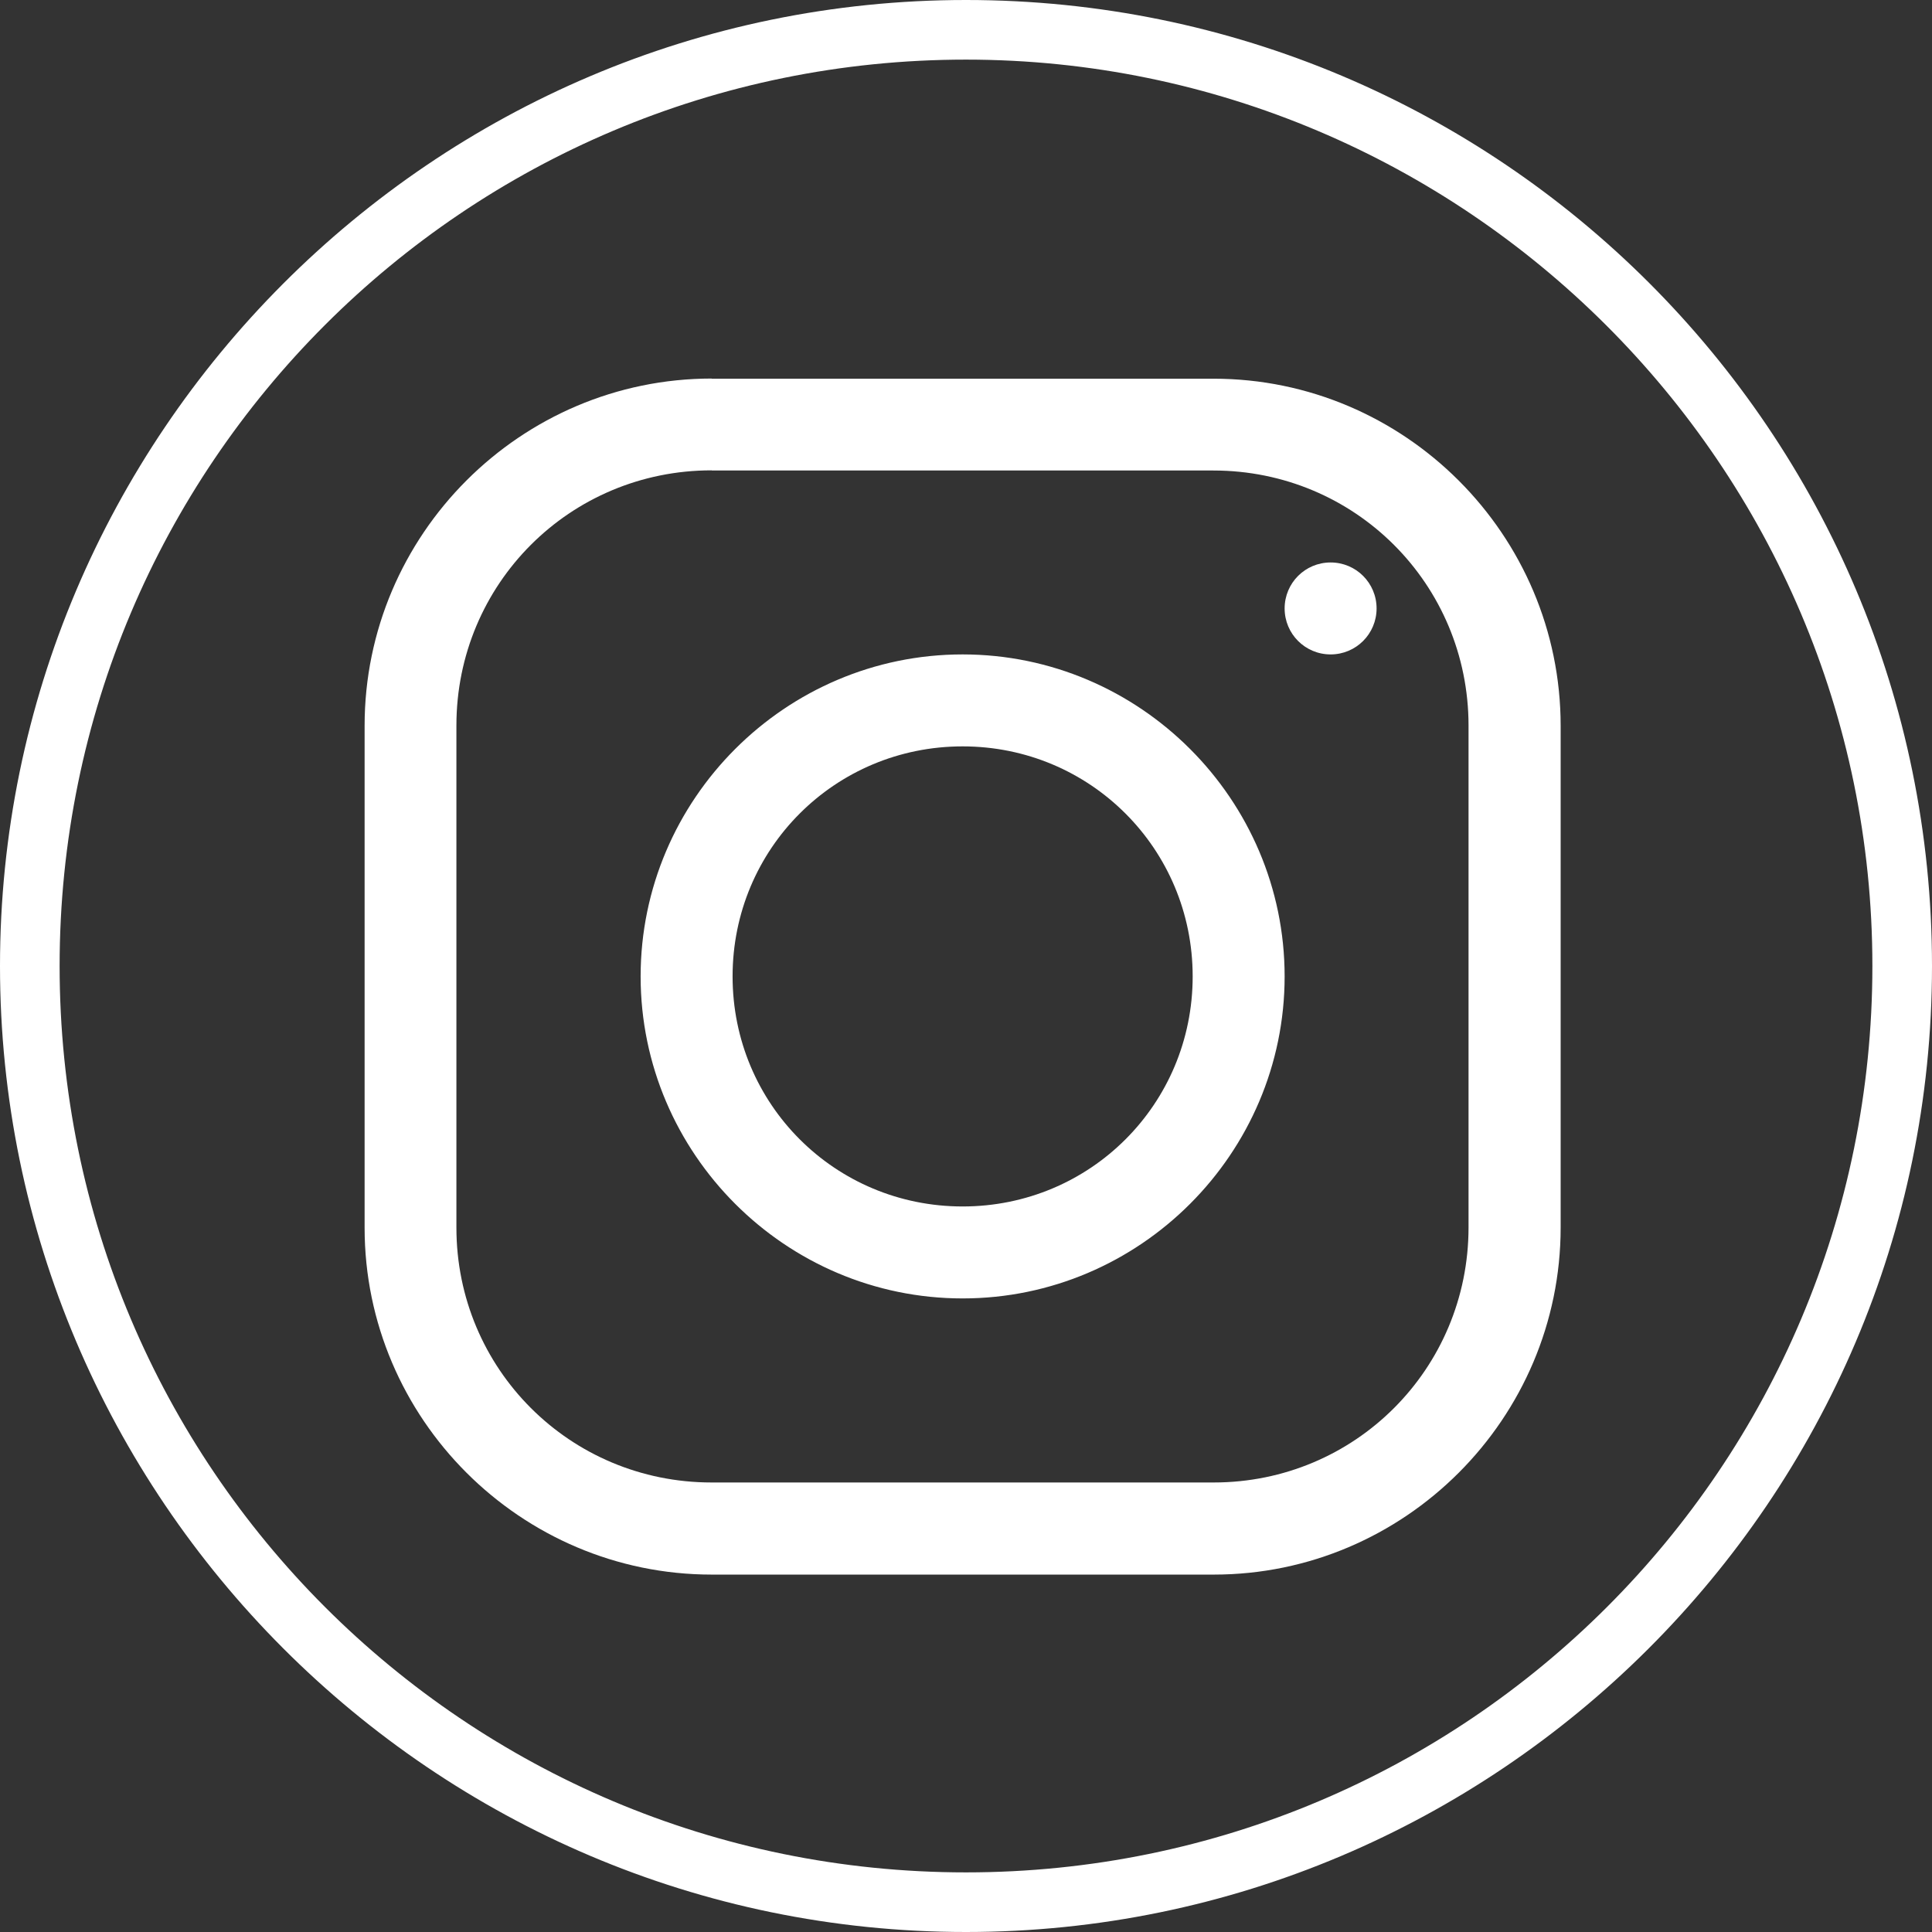 <?xml version="1.0" encoding="UTF-8"?> <svg xmlns="http://www.w3.org/2000/svg" xmlns:xlink="http://www.w3.org/1999/xlink" id="Layer_2" viewBox="0 0 126.06 126.06"><rect x="0" y="0" width="126.06" height="126.06" fill="#333333" stroke="none"/><defs><style>.cls-1{fill:none;}.cls-2{clip-path:url(#clippath);}.cls-3{fill:#fff;}.cls-4{clip-path:url(#clippath-1);}.cls-5{clip-path:url(#clippath-3);}.cls-6{clip-path:url(#clippath-2);}</style><clipPath id="clippath"><rect class="cls-1" width="126.06" height="126.06"></rect></clipPath><clipPath id="clippath-1"><rect class="cls-1" x="-449.19" y="-170.33" width="1024.5" height="576"></rect></clipPath><clipPath id="clippath-2"><rect class="cls-1" x="23.79" y="24.69" width="78.04" height="78.04"></rect></clipPath><clipPath id="clippath-3"><rect class="cls-1" x="-449.19" y="-170.33" width="1024.5" height="576"></rect></clipPath></defs><g id="Layer_2-2"><g id="Layer_1-2"><g class="cls-2"><g class="cls-4"><path class="cls-3" d="m63.03,3.89C30.35,3.89,3.89,30.35,3.89,63.03s26.46,59.14,59.14,59.14,59.14-26.46,59.14-59.14S95.52,3.89,63.03,3.89Zm0,122.17C28.21,126.06,0,97.66,0,63.03S28.21,0,63.03,0s63.03,28.21,63.03,63.03-28.4,63.03-63.03,63.03Z"></path></g></g><g class="cls-6"><g class="cls-5"><path class="cls-3" d="m62.81,48.7c8.32,0,15.01,6.68,15.01,15.01s-6.68,15.01-15.01,15.01-15.01-6.68-15.01-15.01,6.68-15.01,15.01-15.01Zm0-6c-11.56,0-21.01,9.45-21.01,21.01s9.45,21.01,21.01,21.01,21.01-9.45,21.01-21.01-9.45-21.01-21.01-21.01Zm24.01-6c-1.66,0-3,1.34-3,3s1.34,3,3,3,3-1.34,3-3-1.34-3-3-3Zm-40.38-6h32.73c9.24,0,16.65,7.41,16.65,16.65v32.73c0,9.24-7.41,16.65-16.63,16.65h-32.76c-9.24,0-16.65-7.41-16.65-16.63v-32.76c0-9.24,7.41-16.65,16.65-16.65h.01Zm0-6c-12.47,0-22.65,10.18-22.65,22.65v32.76c0,12.45,10.18,22.63,22.65,22.63h32.76c12.45,0,22.63-10.18,22.63-22.65v-32.73c0-12.47-10.18-22.65-22.65-22.65h-32.74Z"></path></g></g></g></g></svg> 